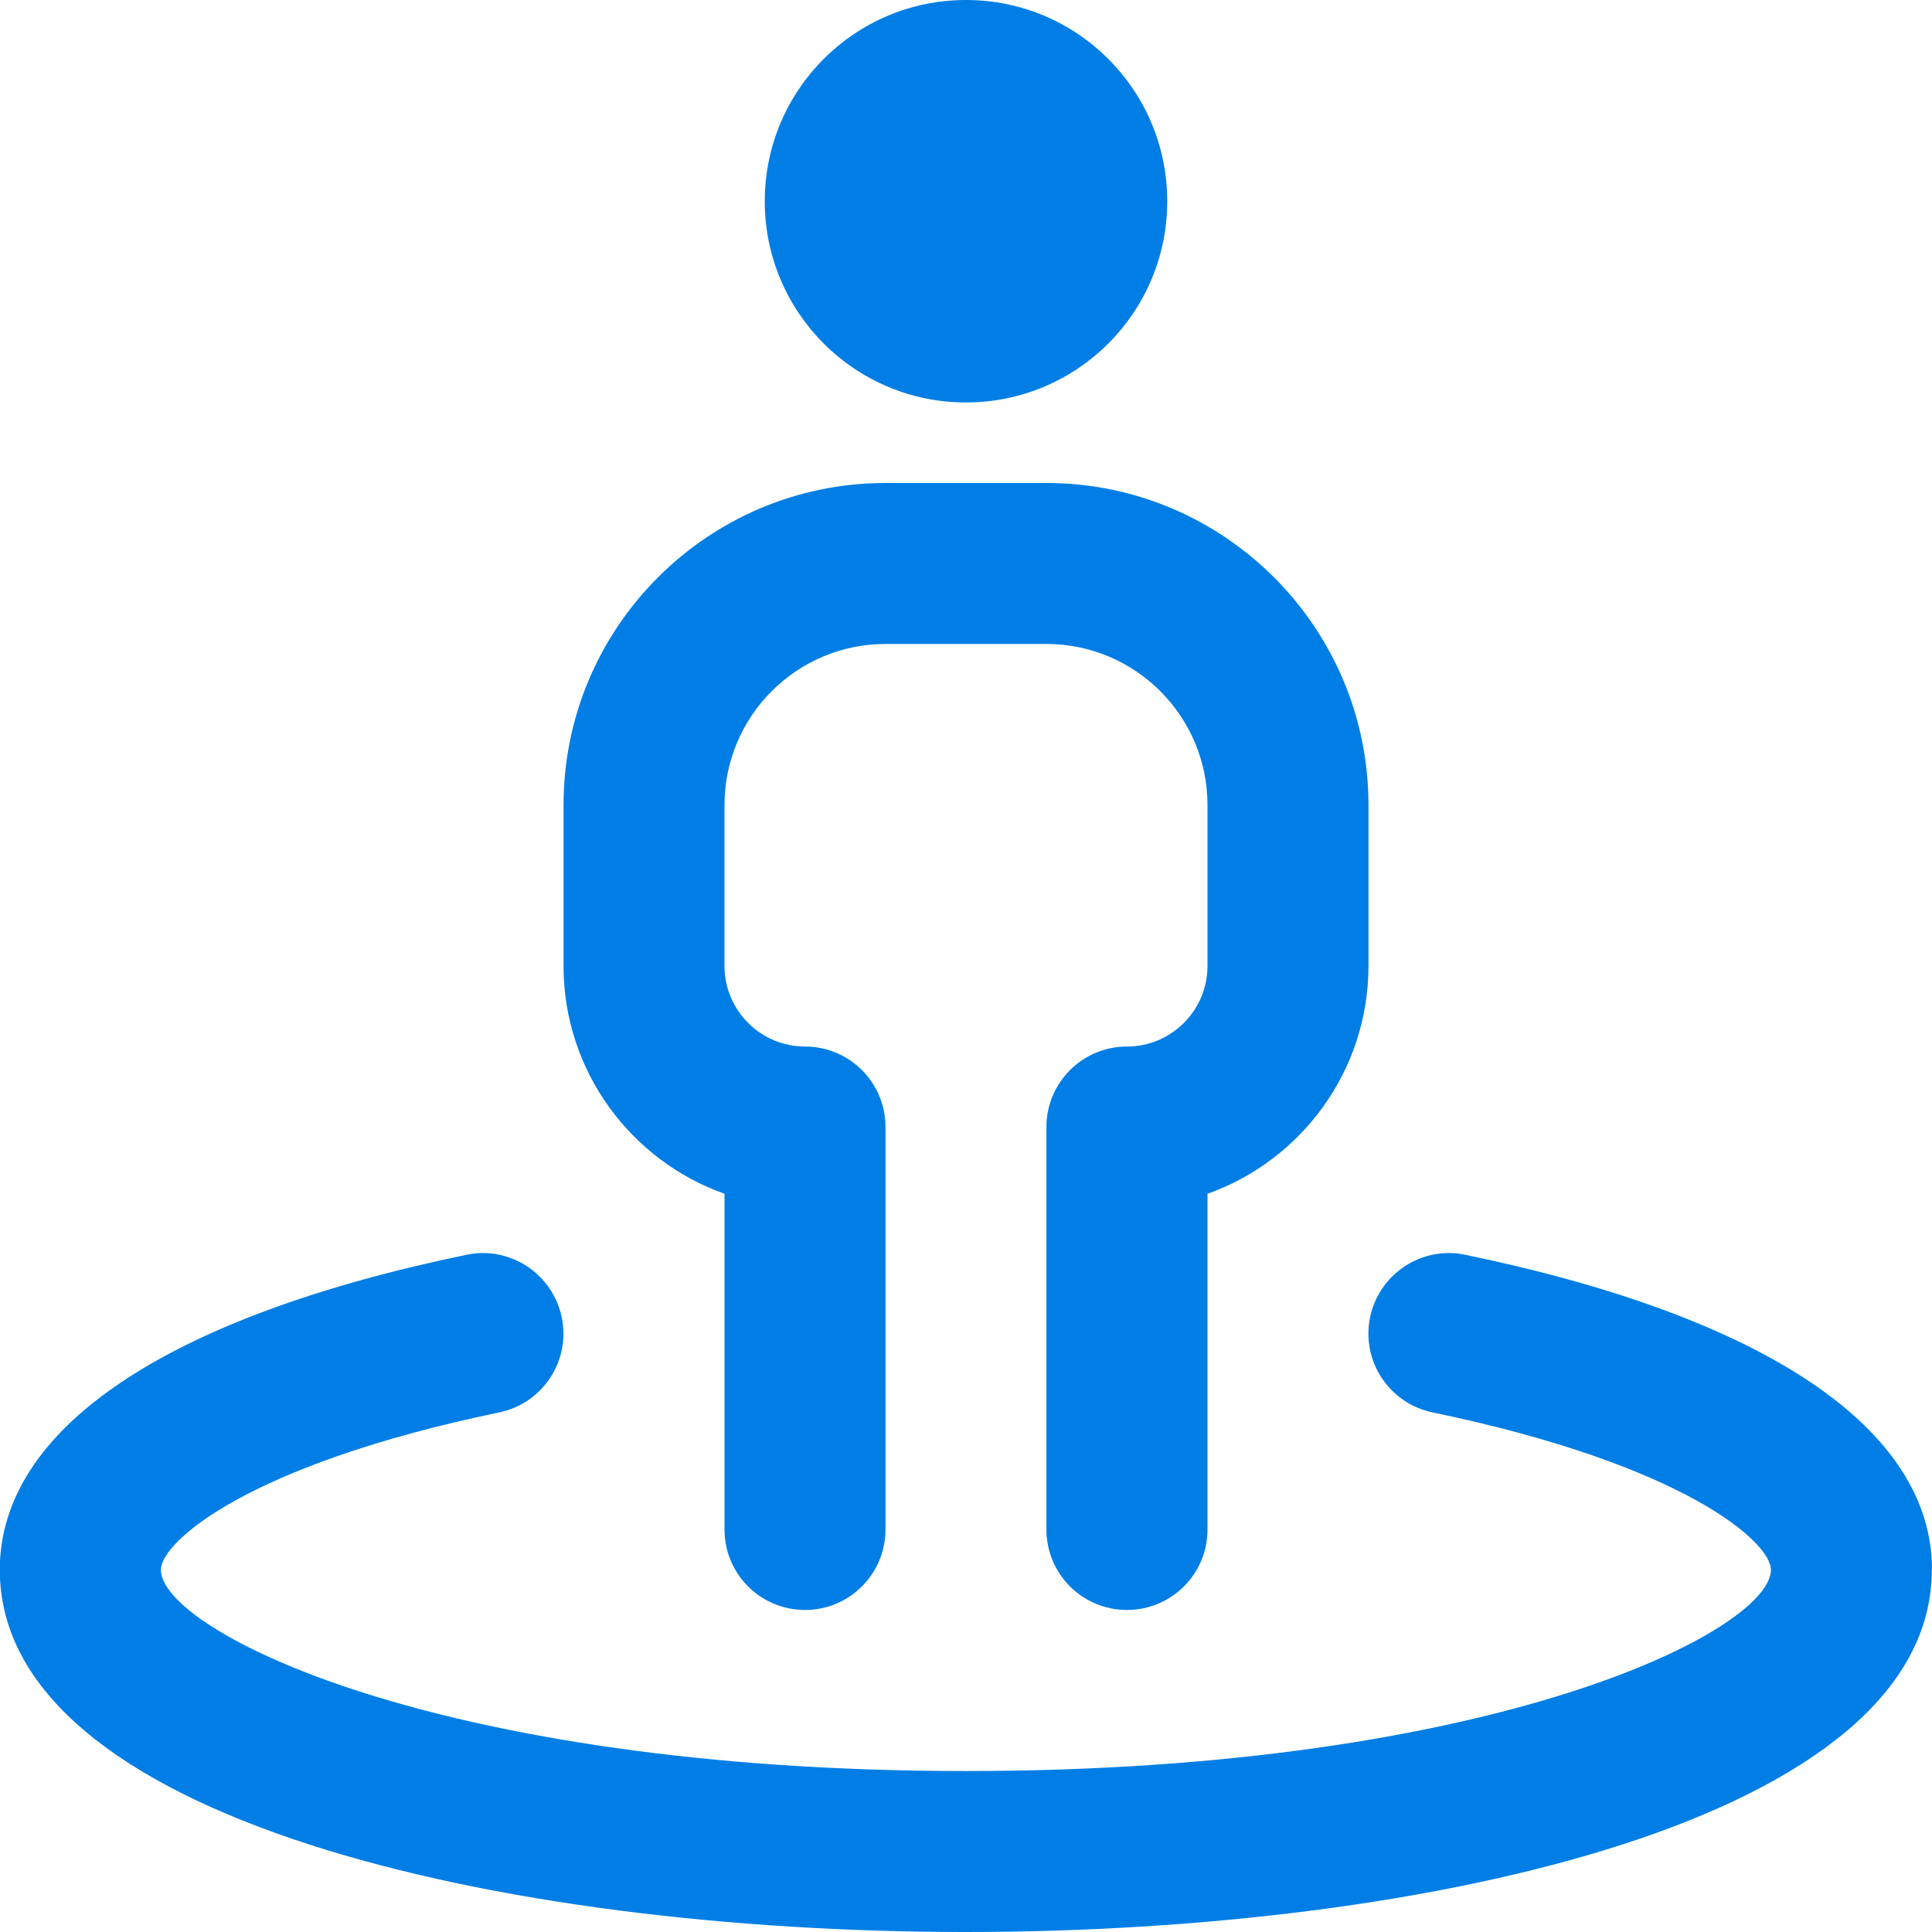 <svg width="19" height="19" viewBox="0 0 19 19" fill="none" xmlns="http://www.w3.org/2000/svg">
<g clip-path="url(#clip0_7_2703)">
<path d="M9.5 0C10.593 0 11.479 0.886 11.479 1.979C11.479 3.072 10.593 3.958 9.5 3.958C8.407 3.958 7.521 3.072 7.521 1.979C7.521 0.886 8.407 0 9.5 0ZM11.875 15.042V11.74C12.796 11.413 13.458 10.532 13.458 9.5V7.917C13.458 6.17 12.038 4.75 10.291 4.75H8.708C6.962 4.75 5.542 6.17 5.542 7.917V9.5C5.542 10.532 6.203 11.413 7.125 11.74V15.042C7.125 15.479 7.479 15.833 7.917 15.833C8.354 15.833 8.708 15.479 8.708 15.042V11.083C8.708 10.646 8.354 10.292 7.917 10.292C7.479 10.292 7.125 9.936 7.125 9.5V7.917C7.125 7.043 7.835 6.333 8.708 6.333H10.291C11.165 6.333 11.875 7.043 11.875 7.917V9.5C11.875 9.936 11.52 10.292 11.083 10.292C10.646 10.292 10.291 10.646 10.291 11.083V15.042C10.291 15.479 10.645 15.833 11.083 15.833C11.521 15.833 11.875 15.479 11.875 15.042ZM19 15.438C19 14.054 17.37 12.953 14.411 12.34C13.984 12.25 13.563 12.526 13.474 12.954C13.385 13.382 13.66 13.801 14.088 13.89C16.578 14.407 17.416 15.169 17.416 15.438C17.416 16.03 14.723 17.417 9.499 17.417C4.276 17.417 1.582 16.03 1.582 15.438C1.582 15.169 2.421 14.407 4.91 13.89C5.338 13.801 5.614 13.382 5.524 12.954C5.435 12.526 5.013 12.25 4.588 12.34C1.628 12.953 -0.002 14.054 -0.002 15.438C-0.002 17.885 4.923 19 9.498 19C14.073 19 18.998 17.885 18.998 15.438H19Z" fill="#007EE5"/>
</g>
<defs>
<clipPath id="clip0_7_2703">
<rect width="19" height="19" fill="white"/>
</clipPath>
</defs>
</svg>
